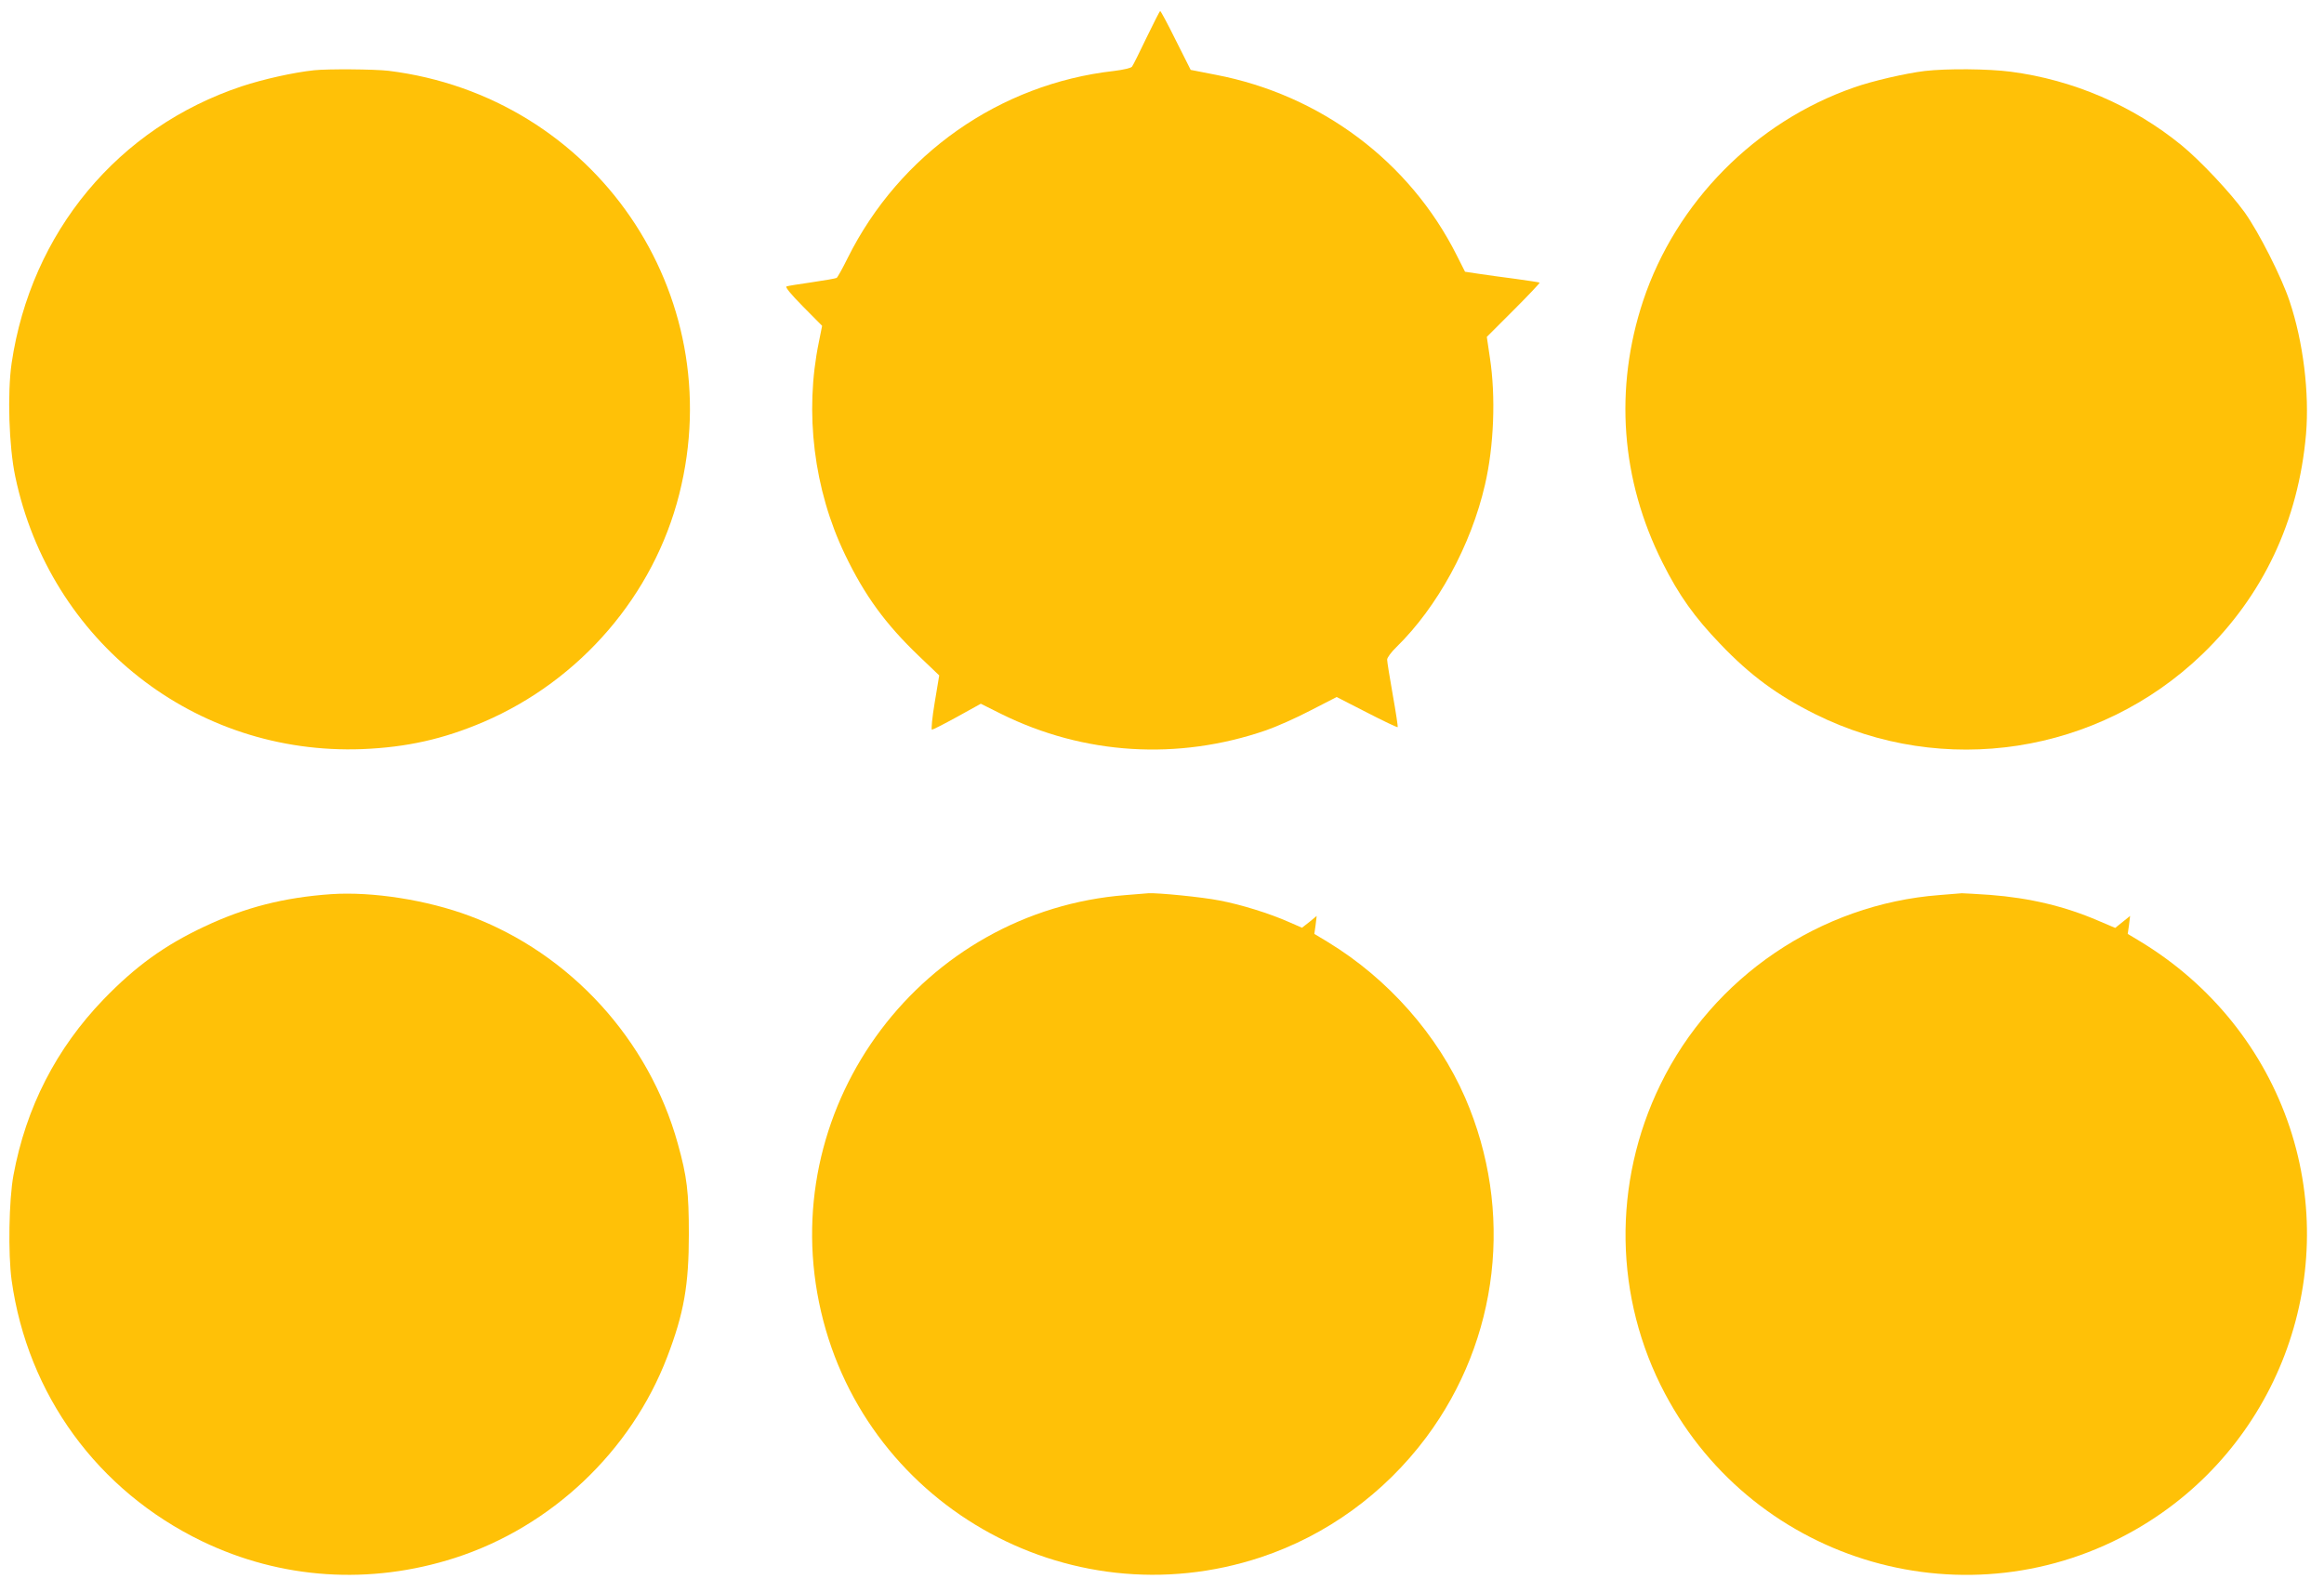 <?xml version="1.0" standalone="no"?>
<!DOCTYPE svg PUBLIC "-//W3C//DTD SVG 20010904//EN"
 "http://www.w3.org/TR/2001/REC-SVG-20010904/DTD/svg10.dtd">
<svg version="1.0" xmlns="http://www.w3.org/2000/svg"
 width="1280pt" height="877pt" viewBox="0 0 1280 877"
 preserveAspectRatio="xMidYMid meet">
<g transform="translate(0,877) scale(0.1,-0.1)"
fill="#ffc107" stroke="none">
<path d="M6315 8563 c-38 -80 -74 -152 -80 -160 -6 -8 -45 -17 -100 -24 -629
-71 -1181 -458 -1466 -1030 -28 -57 -56 -107 -61 -110 -5 -3 -67 -14 -136 -24
-70 -10 -133 -20 -140 -23 -9 -3 24 -43 91 -111 l105 -106 -18 -90 c-80 -388
-28 -812 144 -1170 108 -225 222 -382 407 -559 l112 -107 -25 -150 c-14 -83
-20 -149 -15 -149 5 0 68 32 139 71 l130 72 112 -56 c456 -226 974 -258 1460
-90 55 19 166 68 244 109 l144 74 166 -85 c91 -47 167 -83 170 -81 2 3 -10 83
-27 178 -17 96 -31 183 -31 194 0 11 23 42 51 69 226 221 411 560 488 895 49
211 60 484 27 699 l-17 115 147 147 c82 82 146 150 144 152 -3 2 -63 11 -135
21 -71 9 -163 22 -203 28 l-73 11 -46 91 c-259 516 -748 883 -1327 994 l-138
27 -82 163 c-44 89 -83 162 -86 161 -3 0 -36 -66 -75 -146z"/>
<path d="M1730 8383 c-114 -12 -282 -50 -397 -88 -683 -227 -1162 -804 -1269
-1526 -24 -166 -15 -458 20 -624 191 -910 990 -1537 1911 -1502 245 10 447 55
669 150 533 229 937 699 1077 1254 280 1107 -465 2192 -1601 2333 -79 9 -332
11 -410 3z"/>
<path d="M10602 8379 c-102 -12 -290 -55 -391 -91 -543 -189 -980 -632 -1161
-1175 -160 -483 -123 -986 107 -1443 90 -180 176 -300 318 -448 165 -173 314
-282 522 -386 706 -352 1560 -221 2132 329 336 324 530 735 572 1213 19 226
-15 508 -91 734 -44 132 -168 377 -247 488 -77 107 -244 285 -348 370 -267
218 -596 360 -941 405 -122 16 -351 18 -472 4z"/>
<path d="M1825 3844 c-260 -18 -476 -73 -700 -179 -219 -103 -378 -218 -555
-401 -260 -270 -427 -595 -496 -969 -25 -136 -30 -432 -10 -578 88 -631 474
-1160 1049 -1438 436 -210 925 -242 1392 -92 531 171 971 587 1170 1108 92
240 119 396 119 675 0 232 -10 318 -61 500 -159 573 -592 1047 -1146 1254
-235 88 -536 135 -762 120z"/>
<path d="M6202 3839 c-1119 -86 -1916 -1143 -1691 -2244 225 -1102 1365 -1759
2434 -1404 361 120 679 351 910 660 403 540 484 1249 215 1871 -150 345 -425
657 -758 859 l-73 44 7 49 6 50 -40 -33 -41 -32 -71 31 c-108 48 -266 97 -383
119 -95 19 -340 43 -392 40 -11 -1 -66 -5 -123 -10z"/>
<path d="M10682 3839 c-657 -50 -1249 -452 -1537 -1044 -265 -543 -255 -1175
26 -1704 499 -939 1676 -1277 2596 -745 770 444 1124 1373 844 2214 -142 425
-431 785 -819 1021 l-73 44 7 49 6 50 -41 -33 -41 -33 -94 40 c-184 79 -375
125 -596 142 -74 5 -144 9 -155 9 -11 -1 -66 -5 -123 -10z"/>
</g>
</svg>
